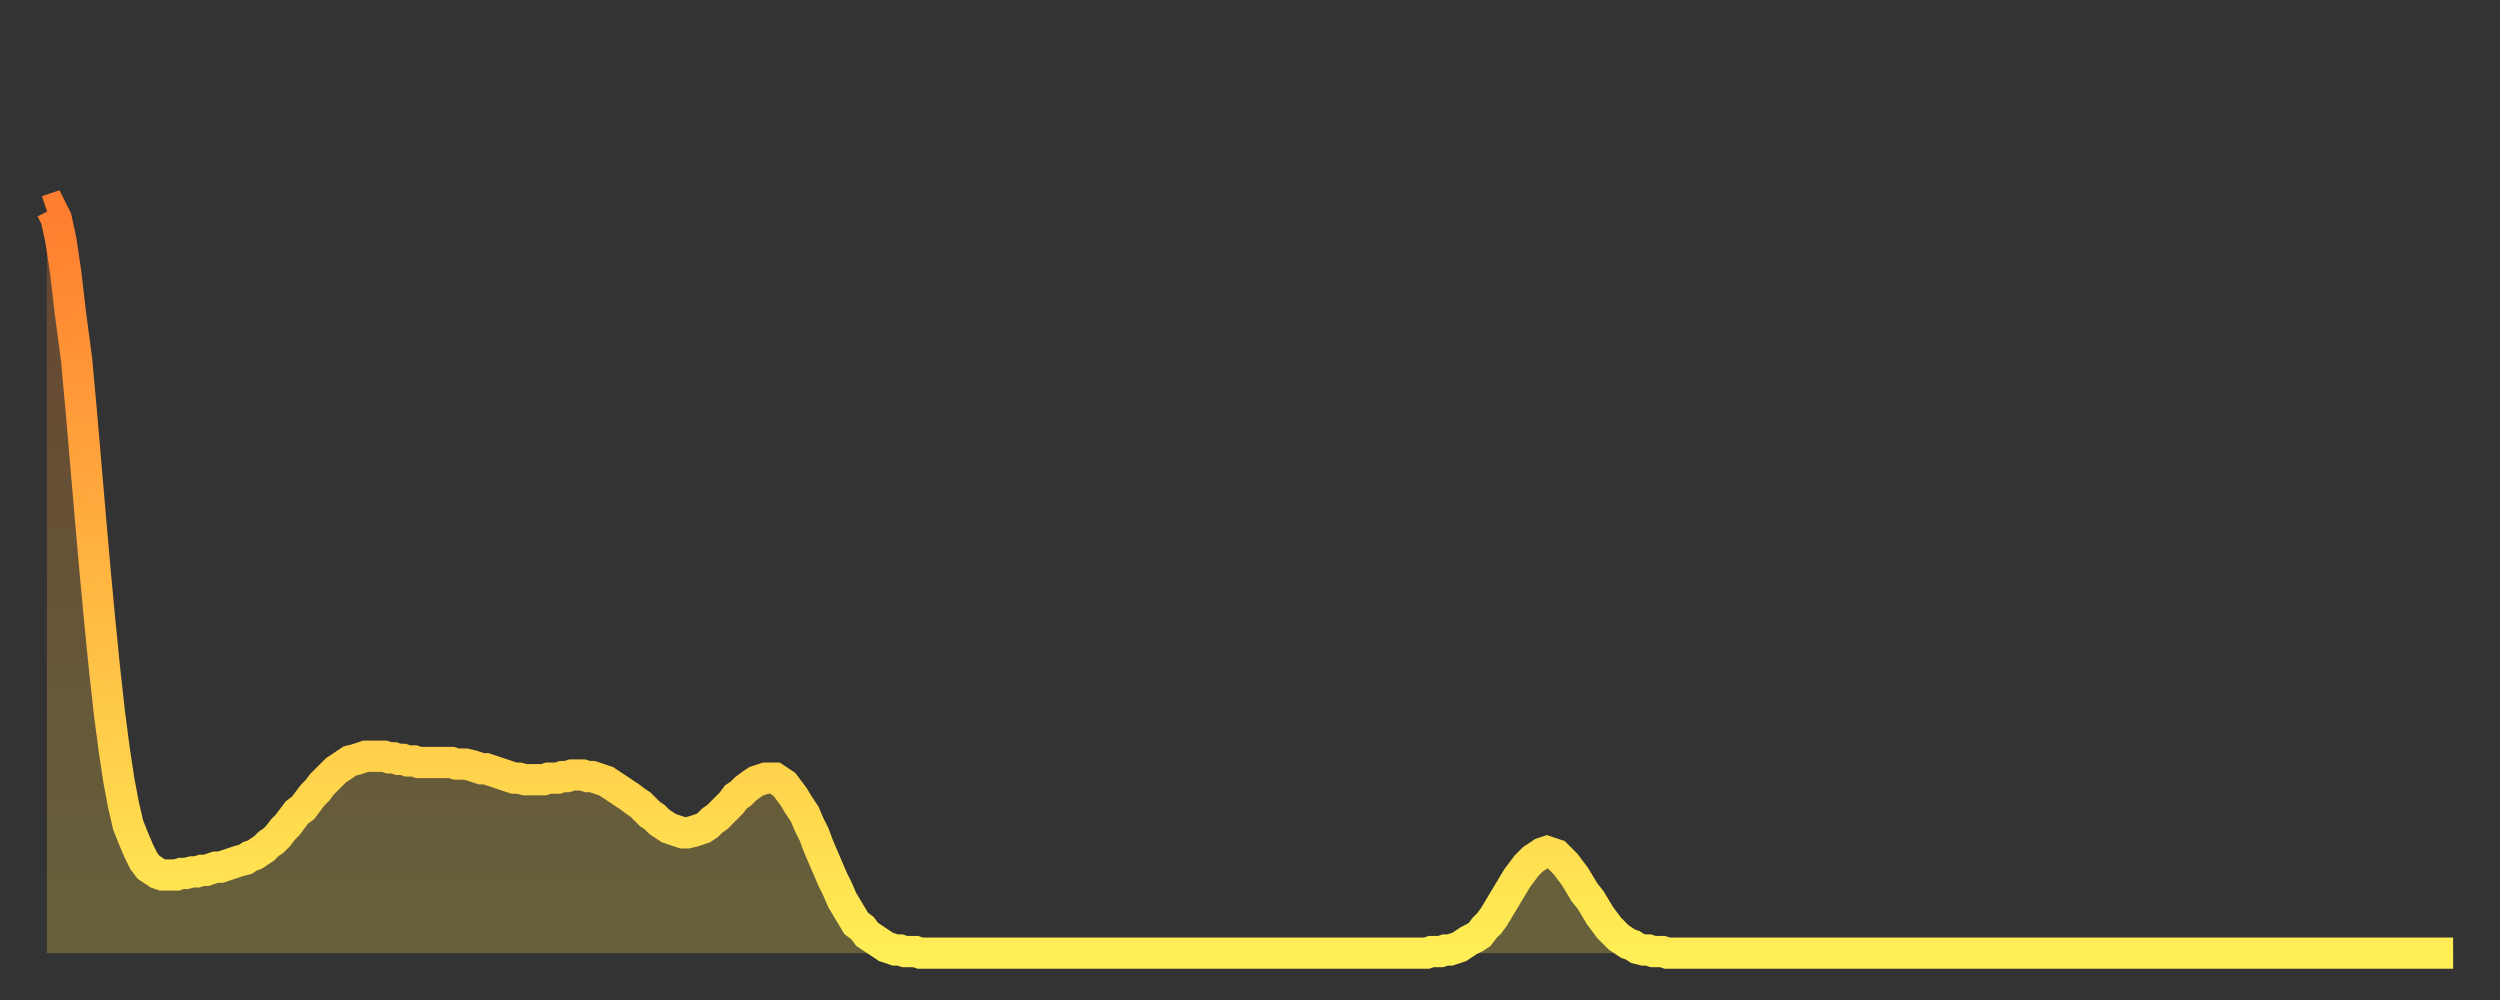 <?xml version="1.0" encoding="utf-8" ?>
<svg baseProfile="full" height="64" version="1.1" width="160" xmlns="http://www.w3.org/2000/svg" xmlns:ev="http://www.w3.org/2001/xml-events" xmlns:xlink="http://www.w3.org/1999/xlink"><rect width="100%" height="100%" fill="#333333" stroke="none"/><defs><linearGradient id="id4492" x1="0" x2="0" y1="0" y2="1"><stop offset="0%" stop-color="#ff7d2f" /><stop offset="50%" stop-color="#ffb642" /><stop offset="100%" stop-color="#ffee55" /></linearGradient></defs><g transform="translate(3,3)"><g><path d="M 0.0 10.5 0.3 10.4 0.6 11.0 0.9 12.4 1.2 14.4 1.5 17.0 1.9 20.0 2.2 23.3 2.5 26.8 2.8 30.3 3.1 33.7 3.4 36.9 3.7 39.9 4.0 42.6 4.3 44.9 4.6 46.9 4.9 48.5 5.2 49.8 5.6 50.8 5.9 51.5 6.2 52.1 6.5 52.5 6.8 52.7 7.1 52.9 7.4 53.0 7.7 53.0 8.0 53.0 8.3 53.0 8.6 52.9 8.9 52.9 9.3 52.8 9.6 52.8 9.9 52.7 10.2 52.7 10.5 52.6 10.8 52.5 11.1 52.5 11.4 52.4 11.7 52.3 12.0 52.2 12.3 52.1 12.7 52.0 13.0 51.8 13.3 51.7 13.6 51.5 13.9 51.3 14.2 51.0 14.5 50.8 14.8 50.5 15.1 50.1 15.4 49.8 15.7 49.4 16.0 49.0 16.4 48.7 16.7 48.3 17.0 47.9 17.3 47.6 17.6 47.2 17.9 46.9 18.2 46.6 18.5 46.3 18.8 46.1 19.1 45.9 19.4 45.7 19.8 45.6 20.1 45.5 20.4 45.4 20.7 45.4 21.0 45.4 21.3 45.4 21.6 45.4 21.9 45.5 22.2 45.5 22.5 45.6 22.8 45.6 23.1 45.7 23.5 45.7 23.8 45.8 24.1 45.8 24.4 45.8 24.7 45.8 25.0 45.8 25.3 45.8 25.6 45.8 25.9 45.8 26.2 45.9 26.5 45.9 26.8 45.9 27.2 46.0 27.5 46.1 27.8 46.2 28.1 46.2 28.4 46.3 28.7 46.4 29.0 46.5 29.3 46.6 29.6 46.7 29.9 46.8 30.2 46.8 30.6 46.9 30.9 46.9 31.2 46.9 31.5 46.9 31.8 46.9 32.1 46.8 32.4 46.8 32.7 46.8 33.0 46.7 33.3 46.7 33.6 46.6 33.9 46.6 34.3 46.6 34.6 46.7 34.9 46.7 35.2 46.8 35.5 46.9 35.8 47.0 36.1 47.2 36.4 47.4 36.7 47.6 37.0 47.8 37.3 48.0 37.7 48.3 38.0 48.5 38.3 48.8 38.6 49.1 38.9 49.3 39.2 49.6 39.5 49.8 39.8 50.0 40.1 50.1 40.4 50.2 40.7 50.3 41.0 50.3 41.4 50.2 41.7 50.1 42.0 50.0 42.3 49.8 42.6 49.5 42.9 49.3 43.2 49.0 43.5 48.7 43.8 48.4 44.1 48.0 44.4 47.8 44.7 47.5 45.1 47.2 45.4 47.0 45.7 46.9 46.0 46.8 46.3 46.8 46.6 46.8 46.9 47.0 47.2 47.2 47.5 47.6 47.8 48.0 48.1 48.5 48.5 49.1 48.8 49.8 49.1 50.4 49.4 51.2 49.7 51.9 50.0 52.6 50.3 53.3 50.6 53.9 50.9 54.6 51.2 55.1 51.5 55.6 51.8 56.1 52.2 56.4 52.5 56.8 52.8 57.0 53.1 57.2 53.4 57.4 53.7 57.6 54.0 57.7 54.3 57.8 54.6 57.8 54.9 57.9 55.2 57.9 55.6 57.9 55.9 58.0 56.2 58.0 56.5 58.0 56.8 58.0 57.1 58.0 57.4 58.0 57.7 58.0 58.0 58.0 58.3 58.0 58.6 58.0 58.9 58.0 59.3 58.0 59.6 58.0 59.9 58.0 60.2 58.0 60.5 58.0 60.8 58.0 61.1 58.0 61.4 58.0 61.7 58.0 62.0 58.0 62.3 58.0 62.6 58.0 63.0 58.0 63.3 58.0 63.6 58.0 63.9 58.0 64.2 58.0 64.5 58.0 64.8 58.0 65.1 58.0 65.4 58.0 65.7 58.0 66.0 58.0 66.4 58.0 66.7 58.0 67.0 58.0 67.3 58.0 67.6 58.0 67.9 58.0 68.2 58.0 68.5 58.0 68.8 58.0 69.1 58.0 69.4 58.0 69.7 58.0 70.1 58.0 70.4 58.0 70.7 58.0 71.0 58.0 71.3 58.0 71.6 58.0 71.9 58.0 72.2 58.0 72.5 58.0 72.8 58.0 73.1 58.0 73.5 58.0 73.8 58.0 74.1 58.0 74.4 58.0 74.7 58.0 75.0 58.0 75.3 58.0 75.6 58.0 75.9 58.0 76.2 58.0 76.5 58.0 76.8 58.0 77.2 58.0 77.5 58.0 77.8 58.0 78.1 58.0 78.4 58.0 78.7 58.0 79.0 58.0 79.3 58.0 79.6 58.0 79.9 58.0 80.2 58.0 80.5 58.0 80.9 58.0 81.2 58.0 81.5 58.0 81.8 58.0 82.1 58.0 82.4 58.0 82.7 58.0 83.0 58.0 83.3 58.0 83.6 58.0 83.9 58.0 84.3 58.0 84.6 58.0 84.9 58.0 85.2 58.0 85.5 58.0 85.8 58.0 86.1 58.0 86.4 58.0 86.7 58.0 87.0 58.0 87.3 58.0 87.6 58.0 88.0 58.0 88.3 58.0 88.6 57.9 88.9 57.9 89.2 57.9 89.5 57.8 89.8 57.8 90.1 57.7 90.4 57.6 90.7 57.4 91.0 57.2 91.4 57.0 91.7 56.8 92.0 56.4 92.3 56.1 92.6 55.7 92.9 55.2 93.2 54.7 93.5 54.2 93.8 53.7 94.1 53.2 94.4 52.8 94.7 52.4 95.1 52.0 95.4 51.8 95.7 51.6 96.0 51.5 96.3 51.6 96.6 51.7 96.9 52.0 97.2 52.3 97.5 52.7 97.8 53.1 98.1 53.6 98.4 54.1 98.8 54.6 99.1 55.1 99.4 55.6 99.7 56.0 100.0 56.4 100.3 56.7 100.6 57.0 100.9 57.2 101.2 57.4 101.5 57.5 101.8 57.7 102.2 57.8 102.5 57.8 102.8 57.9 103.1 57.9 103.4 57.9 103.7 58.0 104.0 58.0 104.3 58.0 104.6 58.0 104.9 58.0 105.2 58.0 105.5 58.0 105.9 58.0 106.2 58.0 106.5 58.0 106.8 58.0 107.1 58.0 107.4 58.0 107.7 58.0 108.0 58.0 108.3 58.0 108.6 58.0 108.9 58.0 109.3 58.0 109.6 58.0 109.9 58.0 110.2 58.0 110.5 58.0 110.8 58.0 111.1 58.0 111.4 58.0 111.7 58.0 112.0 58.0 112.3 58.0 112.6 58.0 113.0 58.0 113.3 58.0 113.6 58.0 113.9 58.0 114.2 58.0 114.5 58.0 114.8 58.0 115.1 58.0 115.4 58.0 115.7 58.0 116.0 58.0 116.3 58.0 116.7 58.0 117.0 58.0 117.3 58.0 117.6 58.0 117.9 58.0 118.2 58.0 118.5 58.0 118.8 58.0 119.1 58.0 119.4 58.0 119.7 58.0 120.1 58.0 120.4 58.0 120.7 58.0 121.0 58.0 121.3 58.0 121.6 58.0 121.9 58.0 122.2 58.0 122.5 58.0 122.8 58.0 123.1 58.0 123.4 58.0 123.8 58.0 124.1 58.0 124.4 58.0 124.7 58.0 125.0 58.0 125.3 58.0 125.6 58.0 125.9 58.0 126.2 58.0 126.5 58.0 126.8 58.0 127.2 58.0 127.5 58.0 127.8 58.0 128.1 58.0 128.4 58.0 128.7 58.0 129.0 58.0 129.3 58.0 129.6 58.0 129.9 58.0 130.2 58.0 130.5 58.0 130.9 58.0 131.2 58.0 131.5 58.0 131.8 58.0 132.1 58.0 132.4 58.0 132.7 58.0 133.0 58.0 133.3 58.0 133.6 58.0 133.9 58.0 134.2 58.0 134.6 58.0 134.9 58.0 135.2 58.0 135.5 58.0 135.8 58.0 136.1 58.0 136.4 58.0 136.7 58.0 137.0 58.0 137.3 58.0 137.6 58.0 138.0 58.0 138.3 58.0 138.6 58.0 138.9 58.0 139.2 58.0 139.5 58.0 139.8 58.0 140.1 58.0 140.4 58.0 140.7 58.0 141.0 58.0 141.3 58.0 141.7 58.0 142.0 58.0 142.3 58.0 142.6 58.0 142.9 58.0 143.2 58.0 143.5 58.0 143.8 58.0 144.1 58.0 144.4 58.0 144.7 58.0 145.1 58.0 145.4 58.0 145.7 58.0 146.0 58.0 146.3 58.0 146.6 58.0 146.9 58.0 147.2 58.0 147.5 58.0 147.8 58.0 148.1 58.0 148.4 58.0 148.8 58.0 149.1 58.0 149.4 58.0 149.7 58.0 150.0 58.0 150.3 58.0 150.6 58.0 150.9 58.0 151.2 58.0 151.5 58.0 151.8 58.0 152.1 58.0 152.5 58.0 152.8 58.0 153.1 58.0 153.4 58.0 153.7 58.0 154.0 58.0" fill="none" id="graph-curve" opacity="1" stroke="url(#id4492)" stroke-width="2" /><path d="M 0 58 L 0.0 10.5 0.3 10.4 0.6 11.0 0.9 12.4 1.2 14.4 1.5 17.0 1.9 20.0 2.2 23.3 2.5 26.8 2.8 30.3 3.1 33.7 3.4 36.9 3.7 39.9 4.0 42.6 4.3 44.9 4.6 46.9 4.9 48.5 5.2 49.8 5.6 50.8 5.9 51.5 6.2 52.1 6.5 52.5 6.8 52.7 7.1 52.9 7.4 53.0 7.7 53.0 8.0 53.0 8.3 53.0 8.6 52.9 8.9 52.9 9.3 52.8 9.6 52.8 9.9 52.7 10.2 52.7 10.5 52.6 10.8 52.5 11.1 52.5 11.4 52.4 11.7 52.3 12.0 52.2 12.3 52.1 12.7 52.0 13.0 51.8 13.3 51.7 13.6 51.5 13.9 51.3 14.2 51.0 14.5 50.8 14.8 50.5 15.1 50.1 15.4 49.8 15.7 49.4 16.0 49.0 16.4 48.7 16.7 48.3 17.0 47.9 17.3 47.6 17.6 47.2 17.9 46.9 18.2 46.6 18.5 46.3 18.8 46.1 19.1 45.9 19.4 45.7 19.8 45.6 20.1 45.5 20.4 45.4 20.7 45.4 21.0 45.4 21.3 45.4 21.6 45.4 21.9 45.5 22.2 45.5 22.5 45.6 22.8 45.6 23.1 45.7 23.5 45.7 23.8 45.8 24.1 45.8 24.4 45.8 24.7 45.8 25.0 45.8 25.3 45.8 25.6 45.8 25.9 45.8 26.2 45.9 26.5 45.9 26.8 45.9 27.2 46.0 27.5 46.1 27.8 46.2 28.1 46.2 28.4 46.3 28.7 46.4 29.0 46.5 29.3 46.6 29.6 46.7 29.9 46.8 30.2 46.8 30.6 46.9 30.9 46.9 31.2 46.9 31.5 46.9 31.8 46.9 32.1 46.8 32.4 46.8 32.7 46.8 33.0 46.7 33.3 46.7 33.6 46.6 33.9 46.6 34.3 46.6 34.6 46.7 34.9 46.7 35.2 46.8 35.5 46.9 35.8 47.0 36.1 47.2 36.4 47.4 36.7 47.6 37.0 47.8 37.3 48.0 37.7 48.3 38.0 48.5 38.3 48.8 38.6 49.1 38.9 49.3 39.2 49.6 39.5 49.8 39.8 50.0 40.1 50.1 40.4 50.2 40.7 50.3 41.0 50.3 41.4 50.2 41.7 50.1 42.0 50.0 42.3 49.8 42.6 49.5 42.9 49.3 43.2 49.0 43.5 48.7 43.8 48.4 44.1 48.0 44.4 47.8 44.7 47.5 45.1 47.2 45.4 47.0 45.7 46.9 46.0 46.8 46.3 46.8 46.6 46.8 46.9 47.0 47.2 47.2 47.5 47.6 47.8 48.0 48.1 48.5 48.5 49.1 48.8 49.8 49.1 50.4 49.4 51.2 49.7 51.9 50.0 52.6 50.3 53.3 50.6 53.9 50.9 54.6 51.2 55.1 51.5 55.6 51.8 56.1 52.2 56.4 52.5 56.8 52.8 57.0 53.1 57.2 53.4 57.4 53.7 57.6 54.0 57.7 54.3 57.8 54.6 57.8 54.9 57.9 55.2 57.9 55.6 57.9 55.9 58.0 56.2 58.0 56.5 58.0 56.8 58.0 57.1 58.0 57.4 58.0 57.7 58.0 58.0 58.0 58.3 58.0 58.6 58.0 58.9 58.0 59.3 58.0 59.6 58.0 59.9 58.0 60.2 58.0 60.5 58.0 60.8 58.0 61.1 58.0 61.4 58.0 61.7 58.0 62.0 58.0 62.3 58.0 62.6 58.0 63.0 58.0 63.3 58.0 63.6 58.0 63.9 58.0 64.2 58.0 64.5 58.0 64.8 58.0 65.1 58.0 65.4 58.0 65.7 58.0 66.0 58.0 66.4 58.0 66.7 58.0 67.0 58.0 67.3 58.0 67.6 58.0 67.9 58.0 68.2 58.0 68.5 58.0 68.8 58.0 69.1 58.0 69.4 58.0 69.7 58.0 70.1 58.0 70.4 58.0 70.7 58.0 71.0 58.0 71.3 58.0 71.6 58.0 71.9 58.0 72.2 58.0 72.5 58.0 72.8 58.0 73.1 58.0 73.5 58.0 73.8 58.0 74.1 58.0 74.4 58.0 74.7 58.0 75.0 58.0 75.3 58.0 75.6 58.0 75.9 58.0 76.2 58.0 76.5 58.0 76.8 58.0 77.2 58.0 77.5 58.0 77.8 58.0 78.1 58.0 78.4 58.0 78.7 58.0 79.0 58.0 79.3 58.0 79.6 58.0 79.9 58.0 80.2 58.0 80.5 58.0 80.9 58.0 81.2 58.0 81.5 58.0 81.8 58.0 82.1 58.0 82.4 58.0 82.7 58.0 83.0 58.0 83.3 58.0 83.6 58.0 83.9 58.0 84.3 58.0 84.6 58.0 84.9 58.0 85.2 58.0 85.5 58.0 85.8 58.0 86.1 58.0 86.4 58.0 86.7 58.0 87.0 58.0 87.3 58.0 87.6 58.0 88.0 58.0 88.3 58.0 88.6 57.9 88.9 57.9 89.2 57.9 89.5 57.8 89.8 57.8 90.1 57.7 90.4 57.6 90.7 57.4 91.0 57.2 91.4 57.0 91.7 56.8 92.0 56.4 92.3 56.1 92.6 55.7 92.9 55.2 93.2 54.7 93.5 54.2 93.8 53.7 94.1 53.2 94.4 52.8 94.7 52.4 95.1 52.0 95.4 51.8 95.7 51.6 96.0 51.5 96.3 51.6 96.6 51.7 96.9 52.0 97.2 52.3 97.5 52.7 97.8 53.1 98.1 53.6 98.4 54.1 98.8 54.6 99.1 55.1 99.4 55.6 99.7 56.0 100.0 56.4 100.3 56.7 100.6 57.0 100.9 57.2 101.2 57.4 101.5 57.5 101.8 57.7 102.2 57.8 102.5 57.8 102.8 57.9 103.1 57.9 103.4 57.9 103.7 58.0 104.0 58.0 104.3 58.0 104.6 58.0 104.9 58.0 105.2 58.0 105.5 58.0 105.9 58.0 106.2 58.0 106.5 58.0 106.8 58.0 107.1 58.0 107.4 58.0 107.7 58.0 108.0 58.0 108.3 58.0 108.6 58.0 108.9 58.0 109.3 58.0 109.6 58.0 109.9 58.0 110.2 58.0 110.5 58.0 110.8 58.0 111.1 58.0 111.4 58.0 111.7 58.0 112.0 58.0 112.3 58.0 112.6 58.0 113.0 58.0 113.3 58.0 113.6 58.0 113.9 58.0 114.2 58.0 114.5 58.0 114.8 58.0 115.1 58.0 115.4 58.0 115.7 58.0 116.0 58.0 116.3 58.0 116.7 58.0 117.0 58.0 117.3 58.0 117.6 58.0 117.9 58.0 118.2 58.0 118.5 58.0 118.8 58.0 119.1 58.0 119.4 58.0 119.7 58.0 120.1 58.0 120.4 58.0 120.7 58.0 121.0 58.0 121.3 58.0 121.6 58.0 121.9 58.0 122.2 58.0 122.5 58.0 122.8 58.0 123.1 58.0 123.4 58.0 123.8 58.0 124.1 58.0 124.4 58.0 124.7 58.0 125.0 58.0 125.3 58.0 125.6 58.0 125.9 58.0 126.2 58.0 126.5 58.0 126.8 58.0 127.2 58.0 127.5 58.0 127.8 58.0 128.1 58.0 128.4 58.0 128.7 58.0 129.0 58.0 129.3 58.0 129.6 58.0 129.9 58.0 130.2 58.0 130.5 58.0 130.9 58.0 131.2 58.0 131.5 58.0 131.8 58.0 132.1 58.0 132.4 58.0 132.7 58.0 133.0 58.0 133.3 58.0 133.6 58.0 133.9 58.0 134.2 58.0 134.6 58.0 134.9 58.0 135.2 58.0 135.5 58.0 135.8 58.0 136.1 58.0 136.4 58.0 136.7 58.0 137.0 58.0 137.3 58.0 137.6 58.0 138.0 58.0 138.3 58.0 138.6 58.0 138.9 58.0 139.2 58.0 139.5 58.0 139.8 58.0 140.1 58.0 140.4 58.0 140.7 58.0 141.0 58.0 141.3 58.0 141.7 58.0 142.0 58.0 142.3 58.0 142.6 58.0 142.9 58.0 143.2 58.0 143.5 58.0 143.8 58.0 144.1 58.0 144.4 58.0 144.7 58.0 145.1 58.0 145.4 58.0 145.7 58.0 146.0 58.0 146.3 58.0 146.6 58.0 146.9 58.0 147.2 58.0 147.5 58.0 147.8 58.0 148.1 58.0 148.4 58.0 148.8 58.0 149.1 58.0 149.4 58.0 149.7 58.0 150.0 58.0 150.3 58.0 150.6 58.0 150.9 58.0 151.2 58.0 151.5 58.0 151.8 58.0 152.1 58.0 152.5 58.0 152.8 58.0 153.1 58.0 153.4 58.0 153.7 58.0 154.0 58.0 154 58" fill="url(#id4492)" fill-opacity=".25" id="graph-shadow" /></g></g></svg>